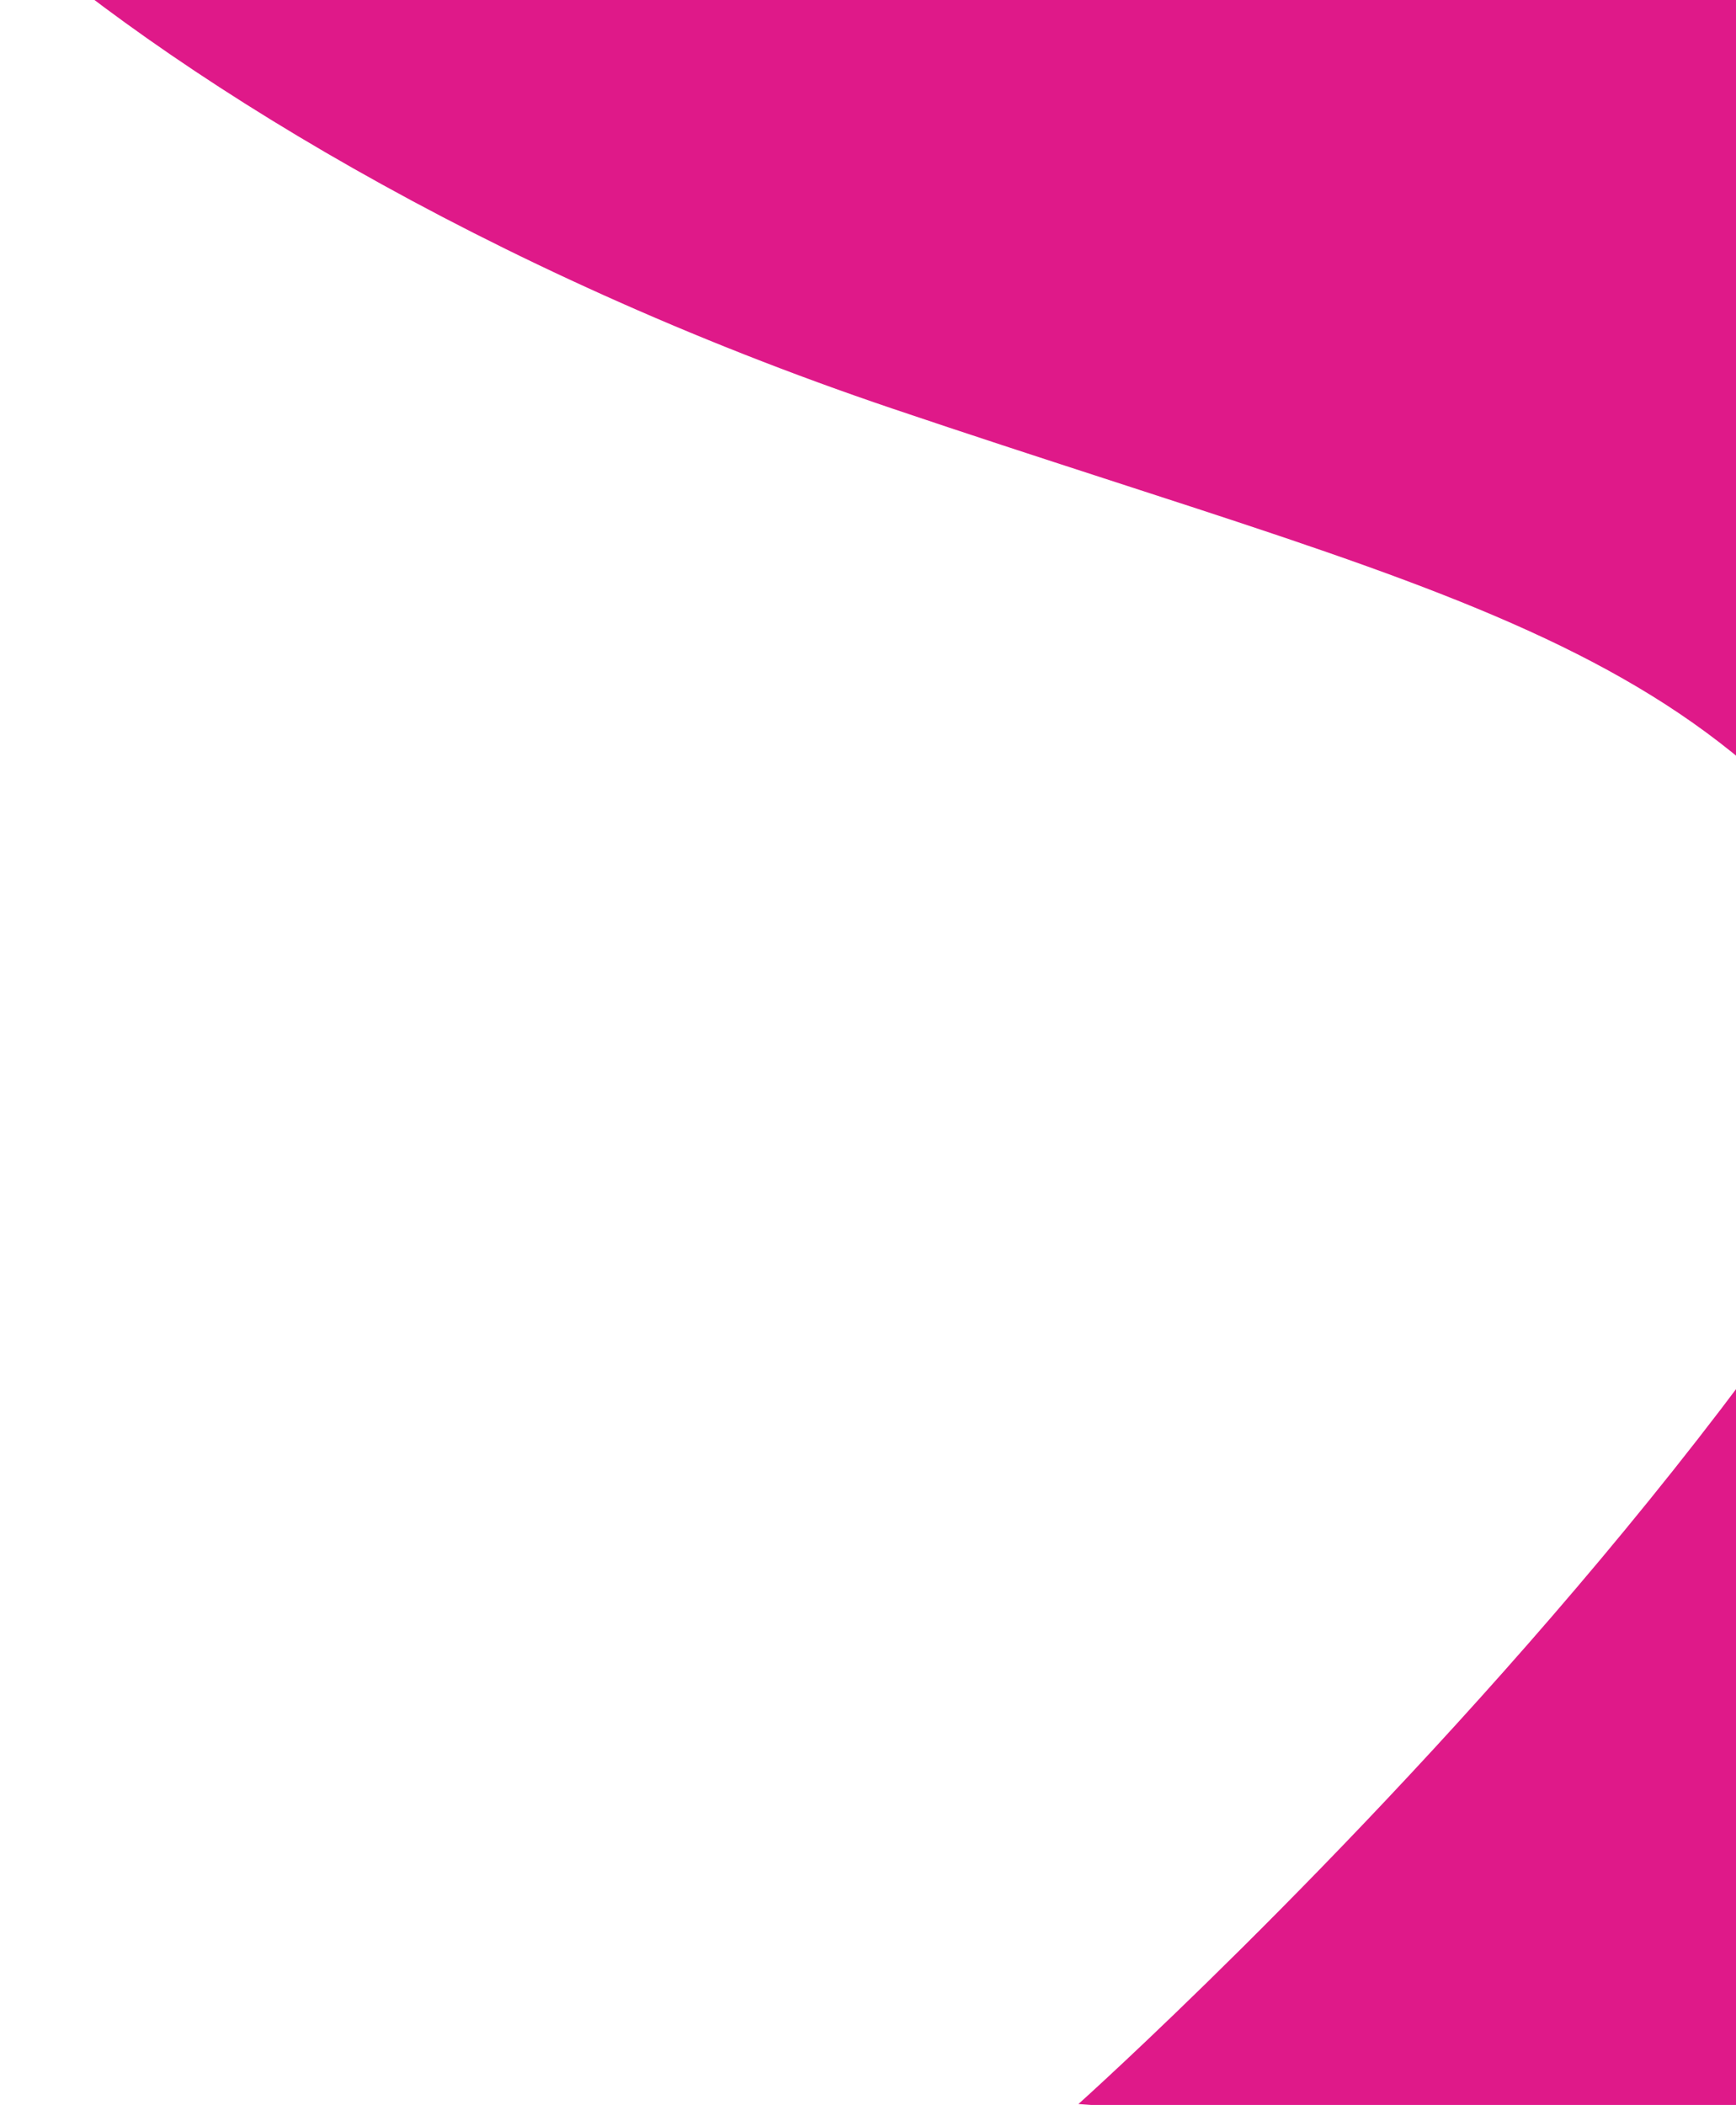 <svg xmlns="http://www.w3.org/2000/svg" width="598" height="725" fill="none"><path fill="#DF1989" d="M-114.688-174.57s126.892 2.65 274.755 12.319c86.171 5.641 530.233 2.364 559.422 362.716 16.045 198.141-348.01 524.217-348.01 524.217L699.655 748.6s80.813-169.505-25.575-387.716c-67.349-138.144-159.158-150.05-366.481-220.087C166.633 93.162 56.591 24.387-3.056-29.09c-92.056-82.526-111.632-145.48-111.632-145.48Z"/></svg>
